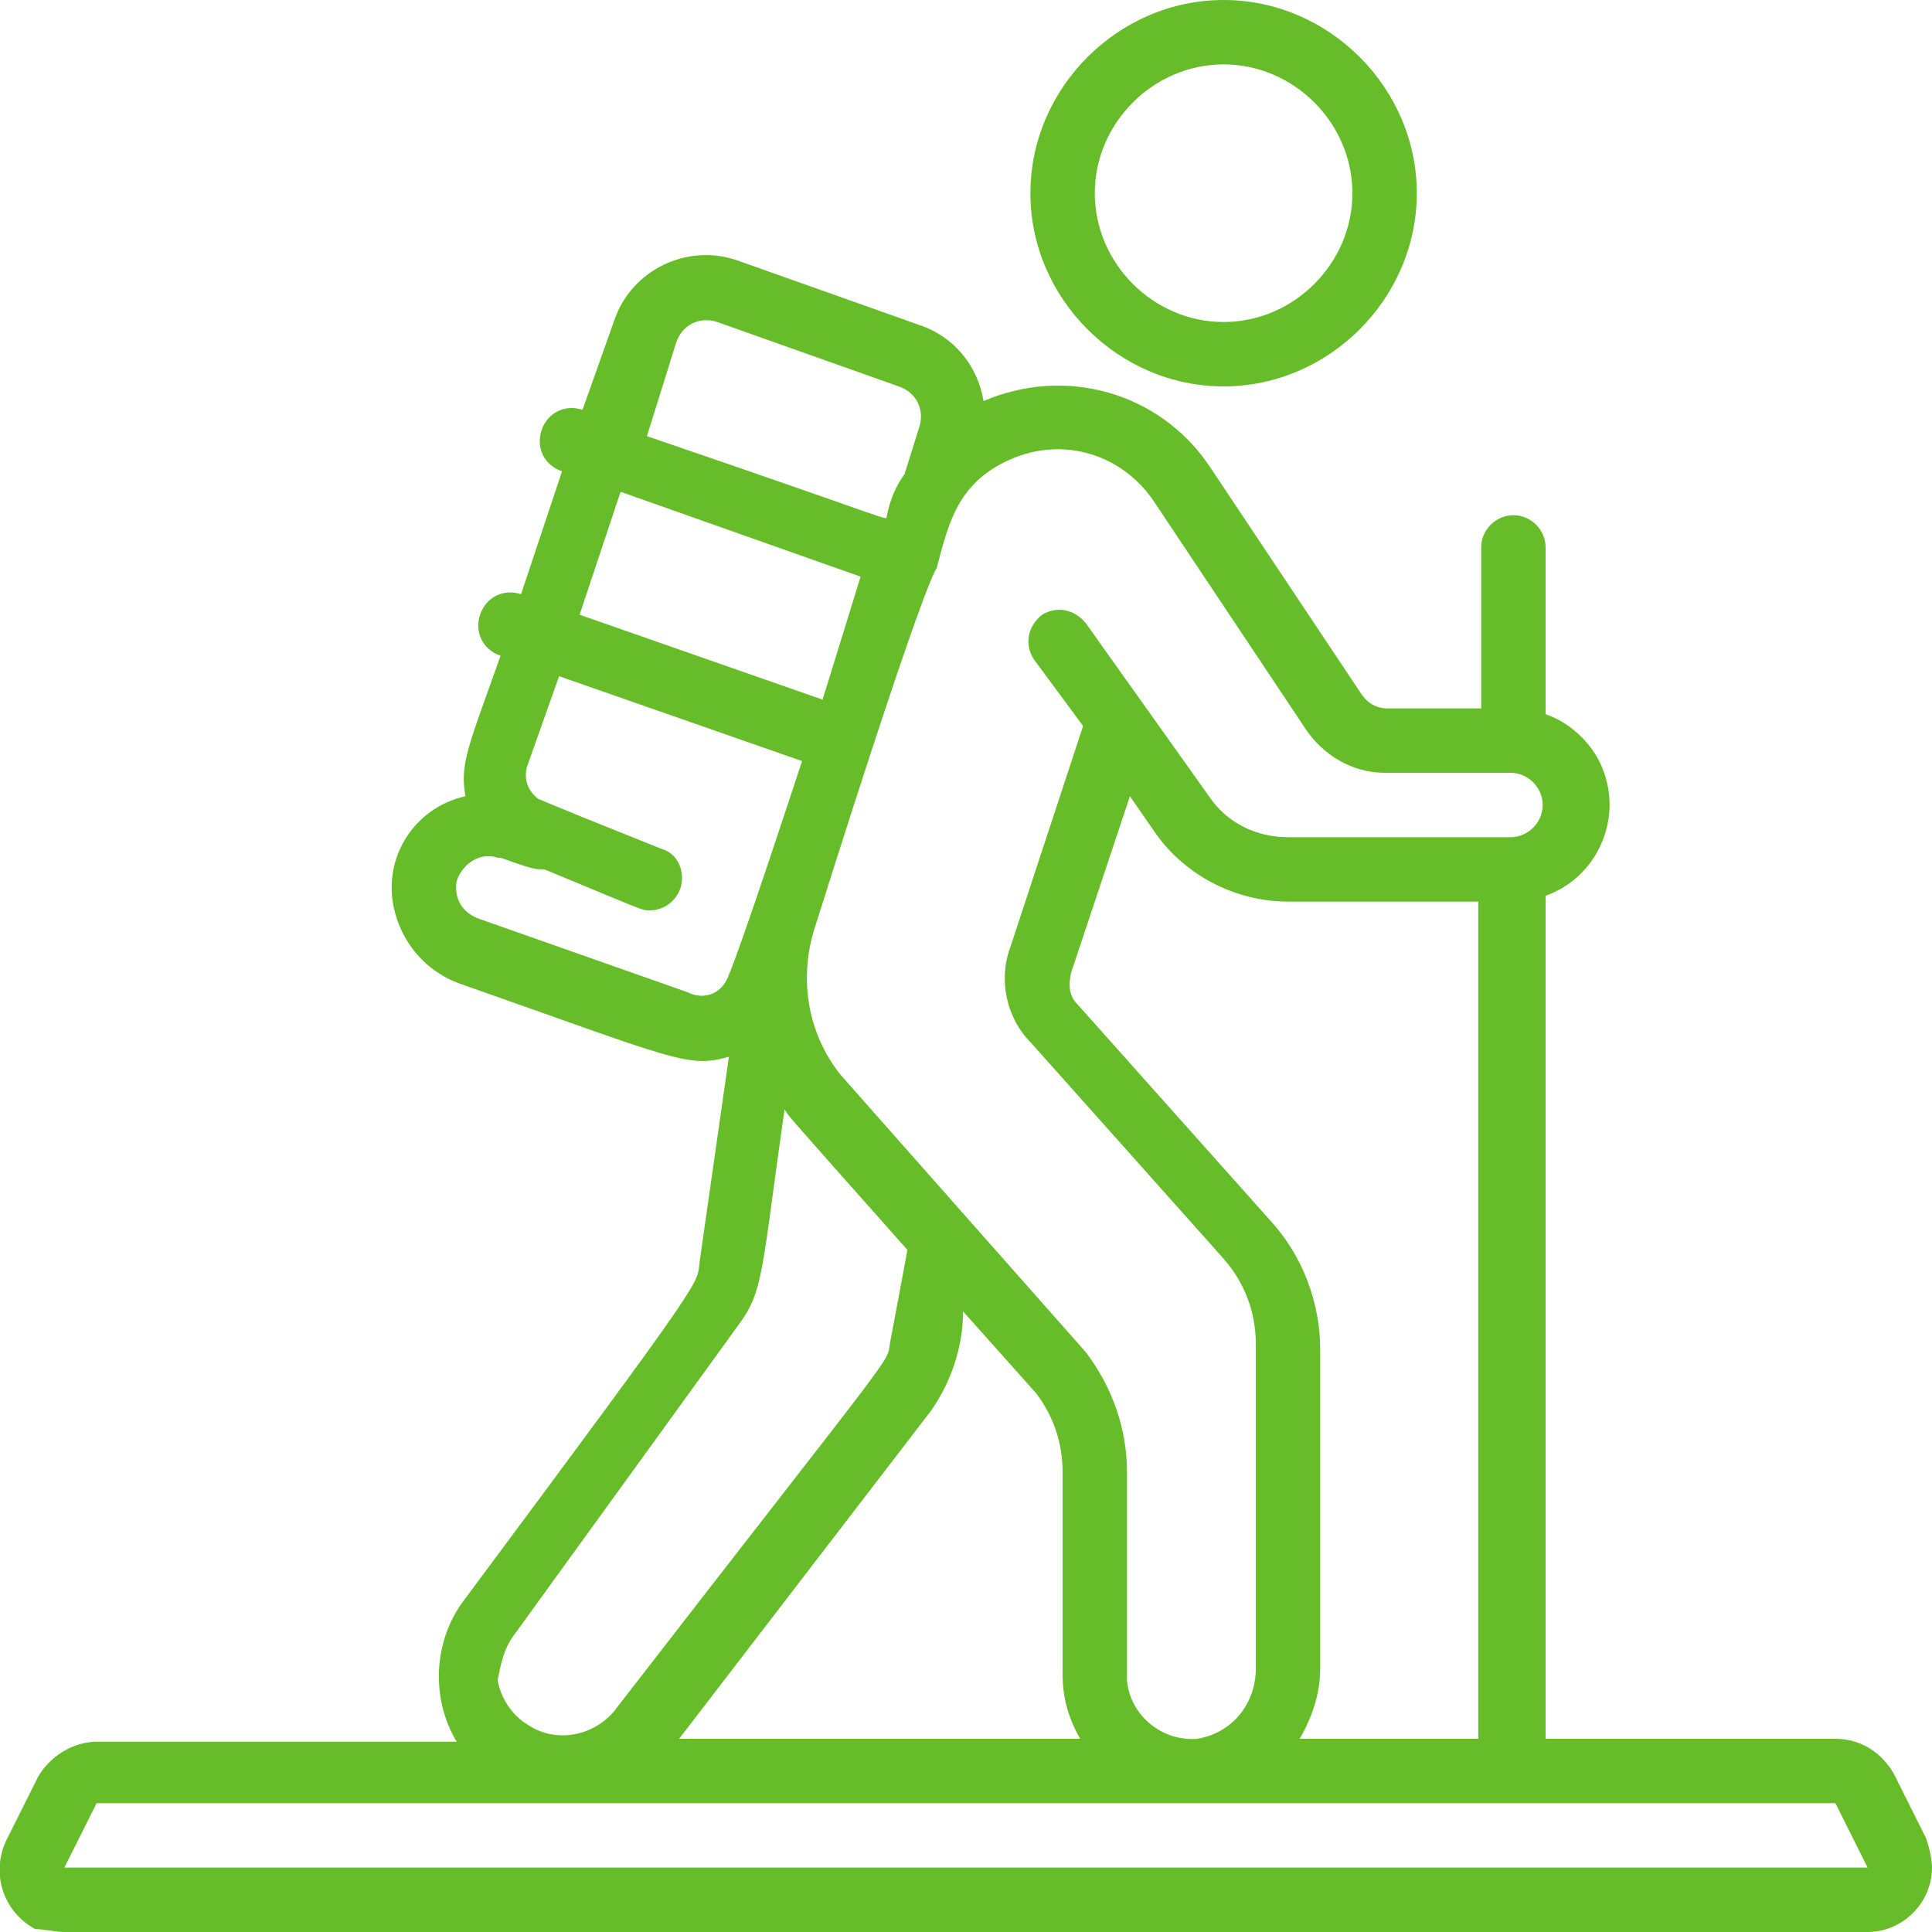 <?xml version="1.0" encoding="utf-8"?>
<!-- Generator: Adobe Illustrator 25.2.1, SVG Export Plug-In . SVG Version: 6.00 Build 0)  -->
<svg version="1.1" id="Livello_1" xmlns="http://www.w3.org/2000/svg" xmlns:xlink="http://www.w3.org/1999/xlink" x="0px" y="0px"
	 viewBox="0 0 66 66" style="enable-background:new 0 0 66 66;" xml:space="preserve">
<style type="text/css">
	.st0{clip-path:url(#SVGID_2_);}
	.st1{fill:#66BD29;}
</style>
<g>
	<defs>
		<rect id="SVGID_1_" y="0" width="66" height="66"/>
	</defs>
	<clipPath id="SVGID_2_">
		<use xlink:href="#SVGID_1_"  style="overflow:visible;"/>
	</clipPath>
	<g id="Raggruppa_384" class="st0">
		<path id="Tracciato_1290" class="st1" d="M41.8,13.2c3.6,0,6.6-3,6.6-6.6S45.4,0,41.8,0c-3.6,0-6.6,3-6.6,6.6S38.2,13.2,41.8,13.2
			 M41.8,2.2c2.4,0,4.4,2,4.4,4.4c0,2.4-2,4.4-4.4,4.4c-2.4,0-4.4-2-4.4-4.4C37.4,4.2,39.4,2.2,41.8,2.2"/>
		<path id="Tracciato_1291" class="st1" d="M2.2,66h61.6c1.2,0,2.2-1,2.2-2.2c0-0.3-0.1-0.7-0.2-1l-1.1-2.2c-0.4-0.7-1.1-1.2-2-1.2
			h-9.9V30.6c1.7-0.6,2.6-2.5,2-4.2c-0.3-0.9-1.1-1.7-2-2v-5.7c0-0.6-0.5-1.1-1.1-1.1c-0.6,0-1.1,0.5-1.1,1.1v5.5h-3.2
			c-0.4,0-0.7-0.2-0.9-0.5l-5.2-7.8c-1.7-2.5-4.9-3.4-7.7-2.2c-0.2-1.2-1-2.2-2.2-2.6l-6.2-2.2c-1.7-0.6-3.6,0.3-4.2,2l-1.1,3.1
			c-0.6-0.2-1.2,0.1-1.4,0.7c-0.2,0.6,0.1,1.2,0.7,1.4l0,0l-1.4,4.2c-0.6-0.2-1.2,0.1-1.4,0.7s0.1,1.2,0.7,1.4
			c-1.1,3.1-1.4,3.7-1.2,4.8c-1.8,0.4-2.9,2.2-2.4,4c0.3,1.1,1.1,2,2.2,2.4c7.4,2.6,7.8,2.9,9.2,2.5l-1,7c-0.1,0.8,0.4,0.2-8,11.5
			c-1.1,1.4-1.2,3.4-0.3,4.9H3.3c-0.8,0-1.6,0.5-2,1.2l-1.1,2.2c-0.5,1.1-0.1,2.4,1,3C1.5,65.9,1.9,66,2.2,66 M44.4,59.4
			c0.4-0.7,0.7-1.5,0.7-2.4V46.1c0-1.6-0.6-3.2-1.7-4.4l-6.6-7.4c-0.3-0.3-0.3-0.7-0.2-1.1l2-6l0.9,1.3c1,1.4,2.7,2.3,4.5,2.3h6.5
			v28.6H44.4z M34.5,15.7c1.8-0.8,3.8-0.2,4.9,1.4l5.2,7.8c0.6,0.9,1.6,1.5,2.7,1.5h4.3c0.6,0,1.1,0.5,1.1,1.1
			c0,0.6-0.5,1.1-1.1,1.1h-7.6c-1.1,0-2.1-0.5-2.7-1.4l-4.2-5.9c-0.4-0.5-1-0.6-1.5-0.3c-0.5,0.4-0.6,1-0.3,1.5l0,0l1.7,2.3
			l-2.5,7.6c-0.4,1.1-0.1,2.4,0.7,3.2l6.6,7.4c0.7,0.8,1.1,1.8,1.1,2.9V57c0,1.2-0.8,2.2-2,2.4c-1.2,0.1-2.3-0.8-2.4-2
			c0-0.1,0-0.1,0-0.2v-6.9c0-1.5-0.5-2.9-1.4-4.1l-8.4-9.5c-1.1-1.4-1.4-3.2-0.9-4.9c4.1-13,4.2-12.3,4.2-12.4
			C32.4,17.9,32.7,16.5,34.5,15.7L34.5,15.7z M28.1,23.9L19.8,21l1.4-4.2l8.2,2.9L28.1,23.9z M23.1,11.7c0.2-0.6,0.8-0.9,1.4-0.7
			l6.2,2.2c0.6,0.2,0.9,0.8,0.7,1.4l-0.5,1.6c-0.3,0.4-0.5,0.9-0.6,1.4c-0.1,0.2,0.9,0.4-8.2-2.7L23.1,11.7z M23.5,33.9l-7.1-2.5
			c-0.6-0.2-0.9-0.7-0.8-1.3c0.2-0.6,0.8-1,1.4-0.8c0,0,0,0,0.1,0c1.1,0.4,1.2,0.4,1.5,0.4c3.4,1.4,3.3,1.4,3.6,1.4
			c0.6,0,1.1-0.5,1.1-1.1c0-0.5-0.3-0.9-0.7-1c-5-2-3.9-1.6-4.2-1.7C18,27,17.9,26.6,18,26.2l1.1-3.1l8.3,2.9
			c-0.4,1.2-2,6.1-2.5,7.3C24.7,33.9,24.1,34.2,23.5,33.9C23.5,34,23.5,34,23.5,33.9L23.5,33.9z M17.6,55.8l7.6-10.5
			c0.9-1.2,0.8-1.8,1.6-7.4c0.3,0.4-0.6-0.6,4.2,4.8l-0.6,3.2c-0.1,0.7,0.3,0-9.3,12.4c-0.7,1-2.1,1.3-3.1,0.6
			c-0.5-0.3-0.9-0.9-1-1.5C17.1,56.9,17.2,56.3,17.6,55.8z M31.8,48.2c0.7-1,1.1-2.2,1.1-3.4l2.5,2.8c0.6,0.8,0.9,1.7,0.9,2.7v6.9
			c0,0.8,0.2,1.5,0.6,2.2H23.2L31.8,48.2z M2.2,63.8l1.1-2.2h59.4l1.1,2.2H2.2z"/>
	</g>
</g>
</svg>
